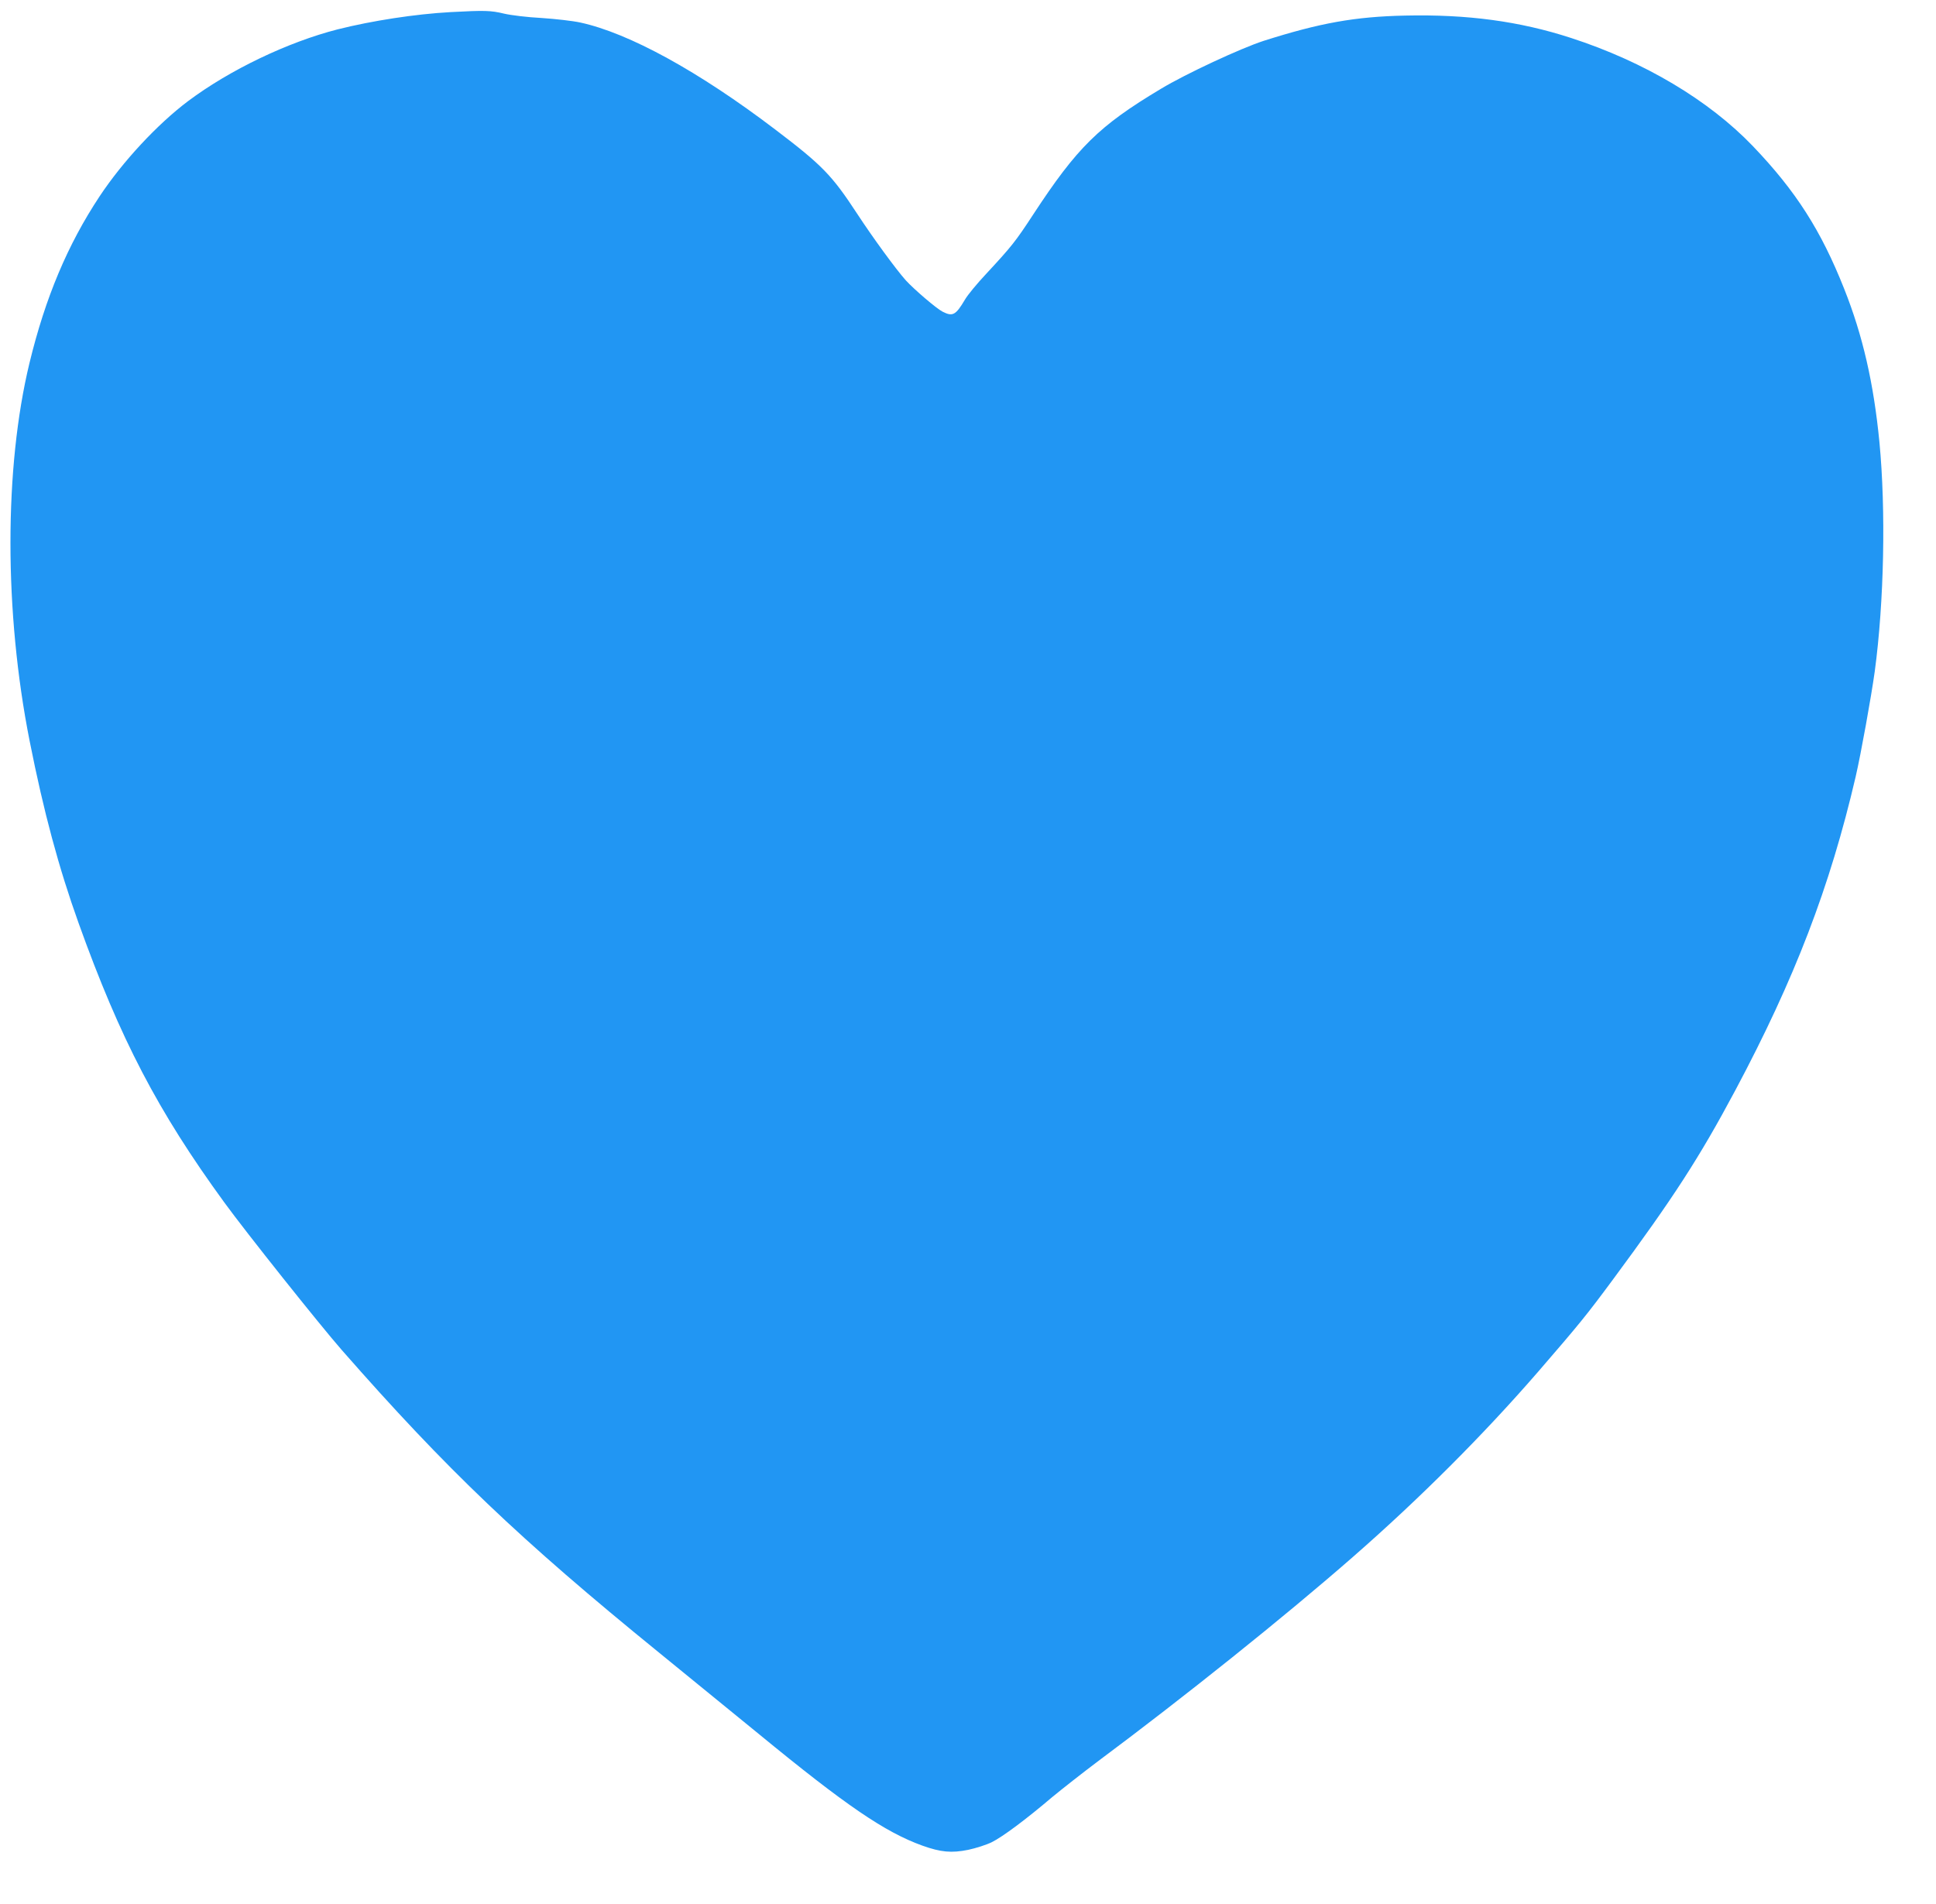 <?xml version="1.0" standalone="no"?>
<!DOCTYPE svg PUBLIC "-//W3C//DTD SVG 20010904//EN"
 "http://www.w3.org/TR/2001/REC-SVG-20010904/DTD/svg10.dtd">
<svg version="1.0" xmlns="http://www.w3.org/2000/svg"
 width="1280pt" height="1259pt" viewBox="0 0 1280 1259"
 preserveAspectRatio="xMidYMid meet">
<g transform="translate(0,1259) scale(0.1,-0.1)"
fill="#2196f3" stroke="none">
<path d="M2980 12510 c-236 -13 -520 -57 -747 -114 -329 -84 -714 -268 -990
-475 -202 -152 -432 -399 -585 -630 -211 -319 -358 -668 -463 -1101 -168 -695
-168 -1647 1 -2500 93 -469 192 -837 324 -1205 275 -766 523 -1242 963 -1846
144 -198 629 -807 775 -974 694 -792 1181 -1256 2097 -2001 237 -193 534 -436
662 -540 576 -473 834 -649 1081 -738 123 -44 193 -50 303 -28 52 11 123 34
157 51 72 36 225 150 399 298 68 56 203 162 300 235 568 423 1238 959 1688
1353 444 388 865 810 1224 1224 274 317 321 375 492 606 404 546 575 811 812
1255 392 736 626 1344 796 2075 35 151 103 529 126 695 62 460 74 1067 31
1516 -38 390 -110 705 -233 1014 -153 386 -319 646 -603 943 -291 304 -719
559 -1203 716 -341 111 -687 157 -1096 148 -333 -7 -565 -49 -936 -167 -151
-49 -515 -218 -679 -317 -411 -246 -554 -387 -846 -833 -115 -176 -142 -210
-310 -391 -60 -64 -123 -140 -140 -170 -61 -103 -81 -114 -148 -80 -41 21
-187 146 -243 207 -66 74 -218 282 -322 441 -167 255 -230 320 -542 557 -505
384 -966 637 -1288 707 -50 11 -165 24 -256 30 -95 5 -202 18 -249 29 -87 21
-127 22 -352 10z"/>
</g>
</svg>
